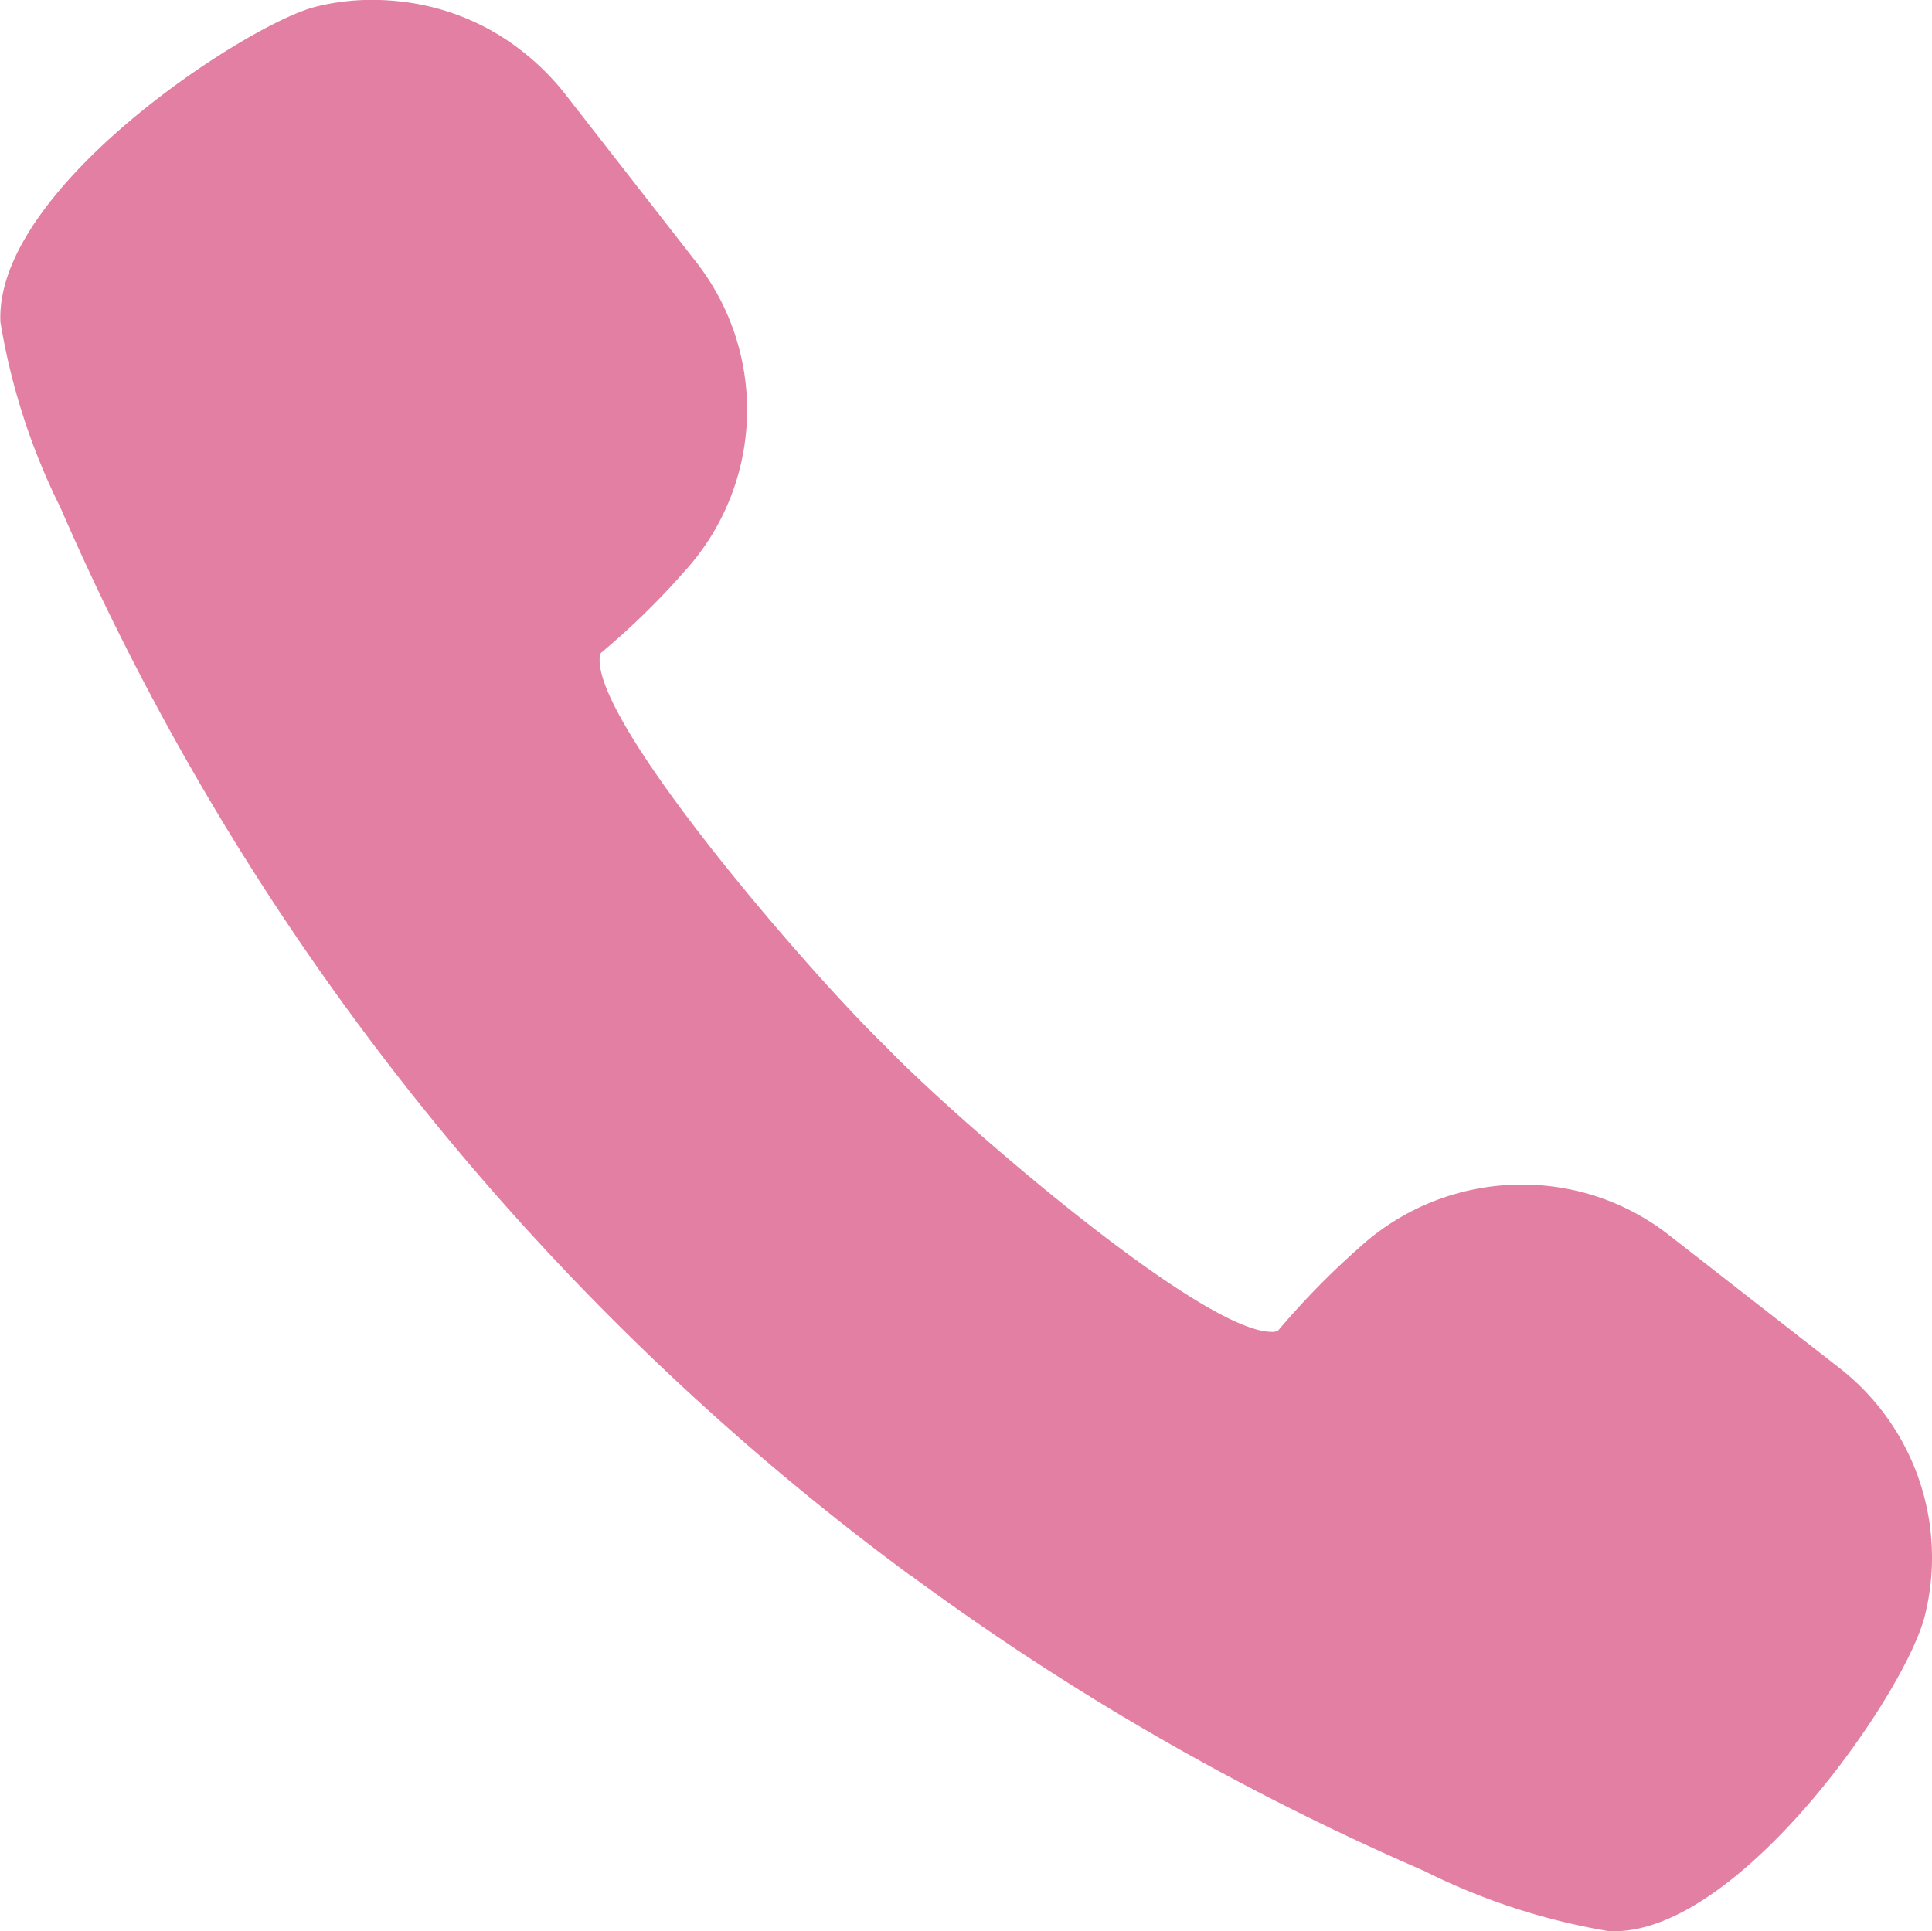 <svg id="icon_tel" xmlns="http://www.w3.org/2000/svg" width="18" height="17.996" viewBox="0 0 18 17.996">
  <path id="パス_213" data-name="パス 213" d="M8.479,144.443a24.393,24.393,0,0,0,4.788,2.757,6.085,6.085,0,0,0,1.727.563h.044c1.183,0,2.712-2.215,2.894-2.935a2.238,2.238,0,0,0-.794-2.313l-1.586-1.237a2.215,2.215,0,0,0-1.374-.472,2.243,2.243,0,0,0-1.514.587,7.383,7.383,0,0,0-.757.774.115.115,0,0,1-.06.011c-.663,0-2.983-2.019-3.6-2.664-.655-.629-2.7-2.976-2.66-3.613,0-.042.015-.052.019-.055a7.1,7.1,0,0,0,.766-.748,2.235,2.235,0,0,0,.115-2.887l-1.237-1.586a2.359,2.359,0,0,0-.583-.519,2.23,2.23,0,0,0-.927-.323,2.393,2.393,0,0,0-.274-.016,2.149,2.149,0,0,0-.528.065c-.634.16-2.99,1.69-2.934,2.937A6.1,6.1,0,0,0,.564,134.5a24.45,24.45,0,0,0,7.915,9.946Z" transform="translate(0 -129.768)" fill="#e37fa2"/>
</svg>
